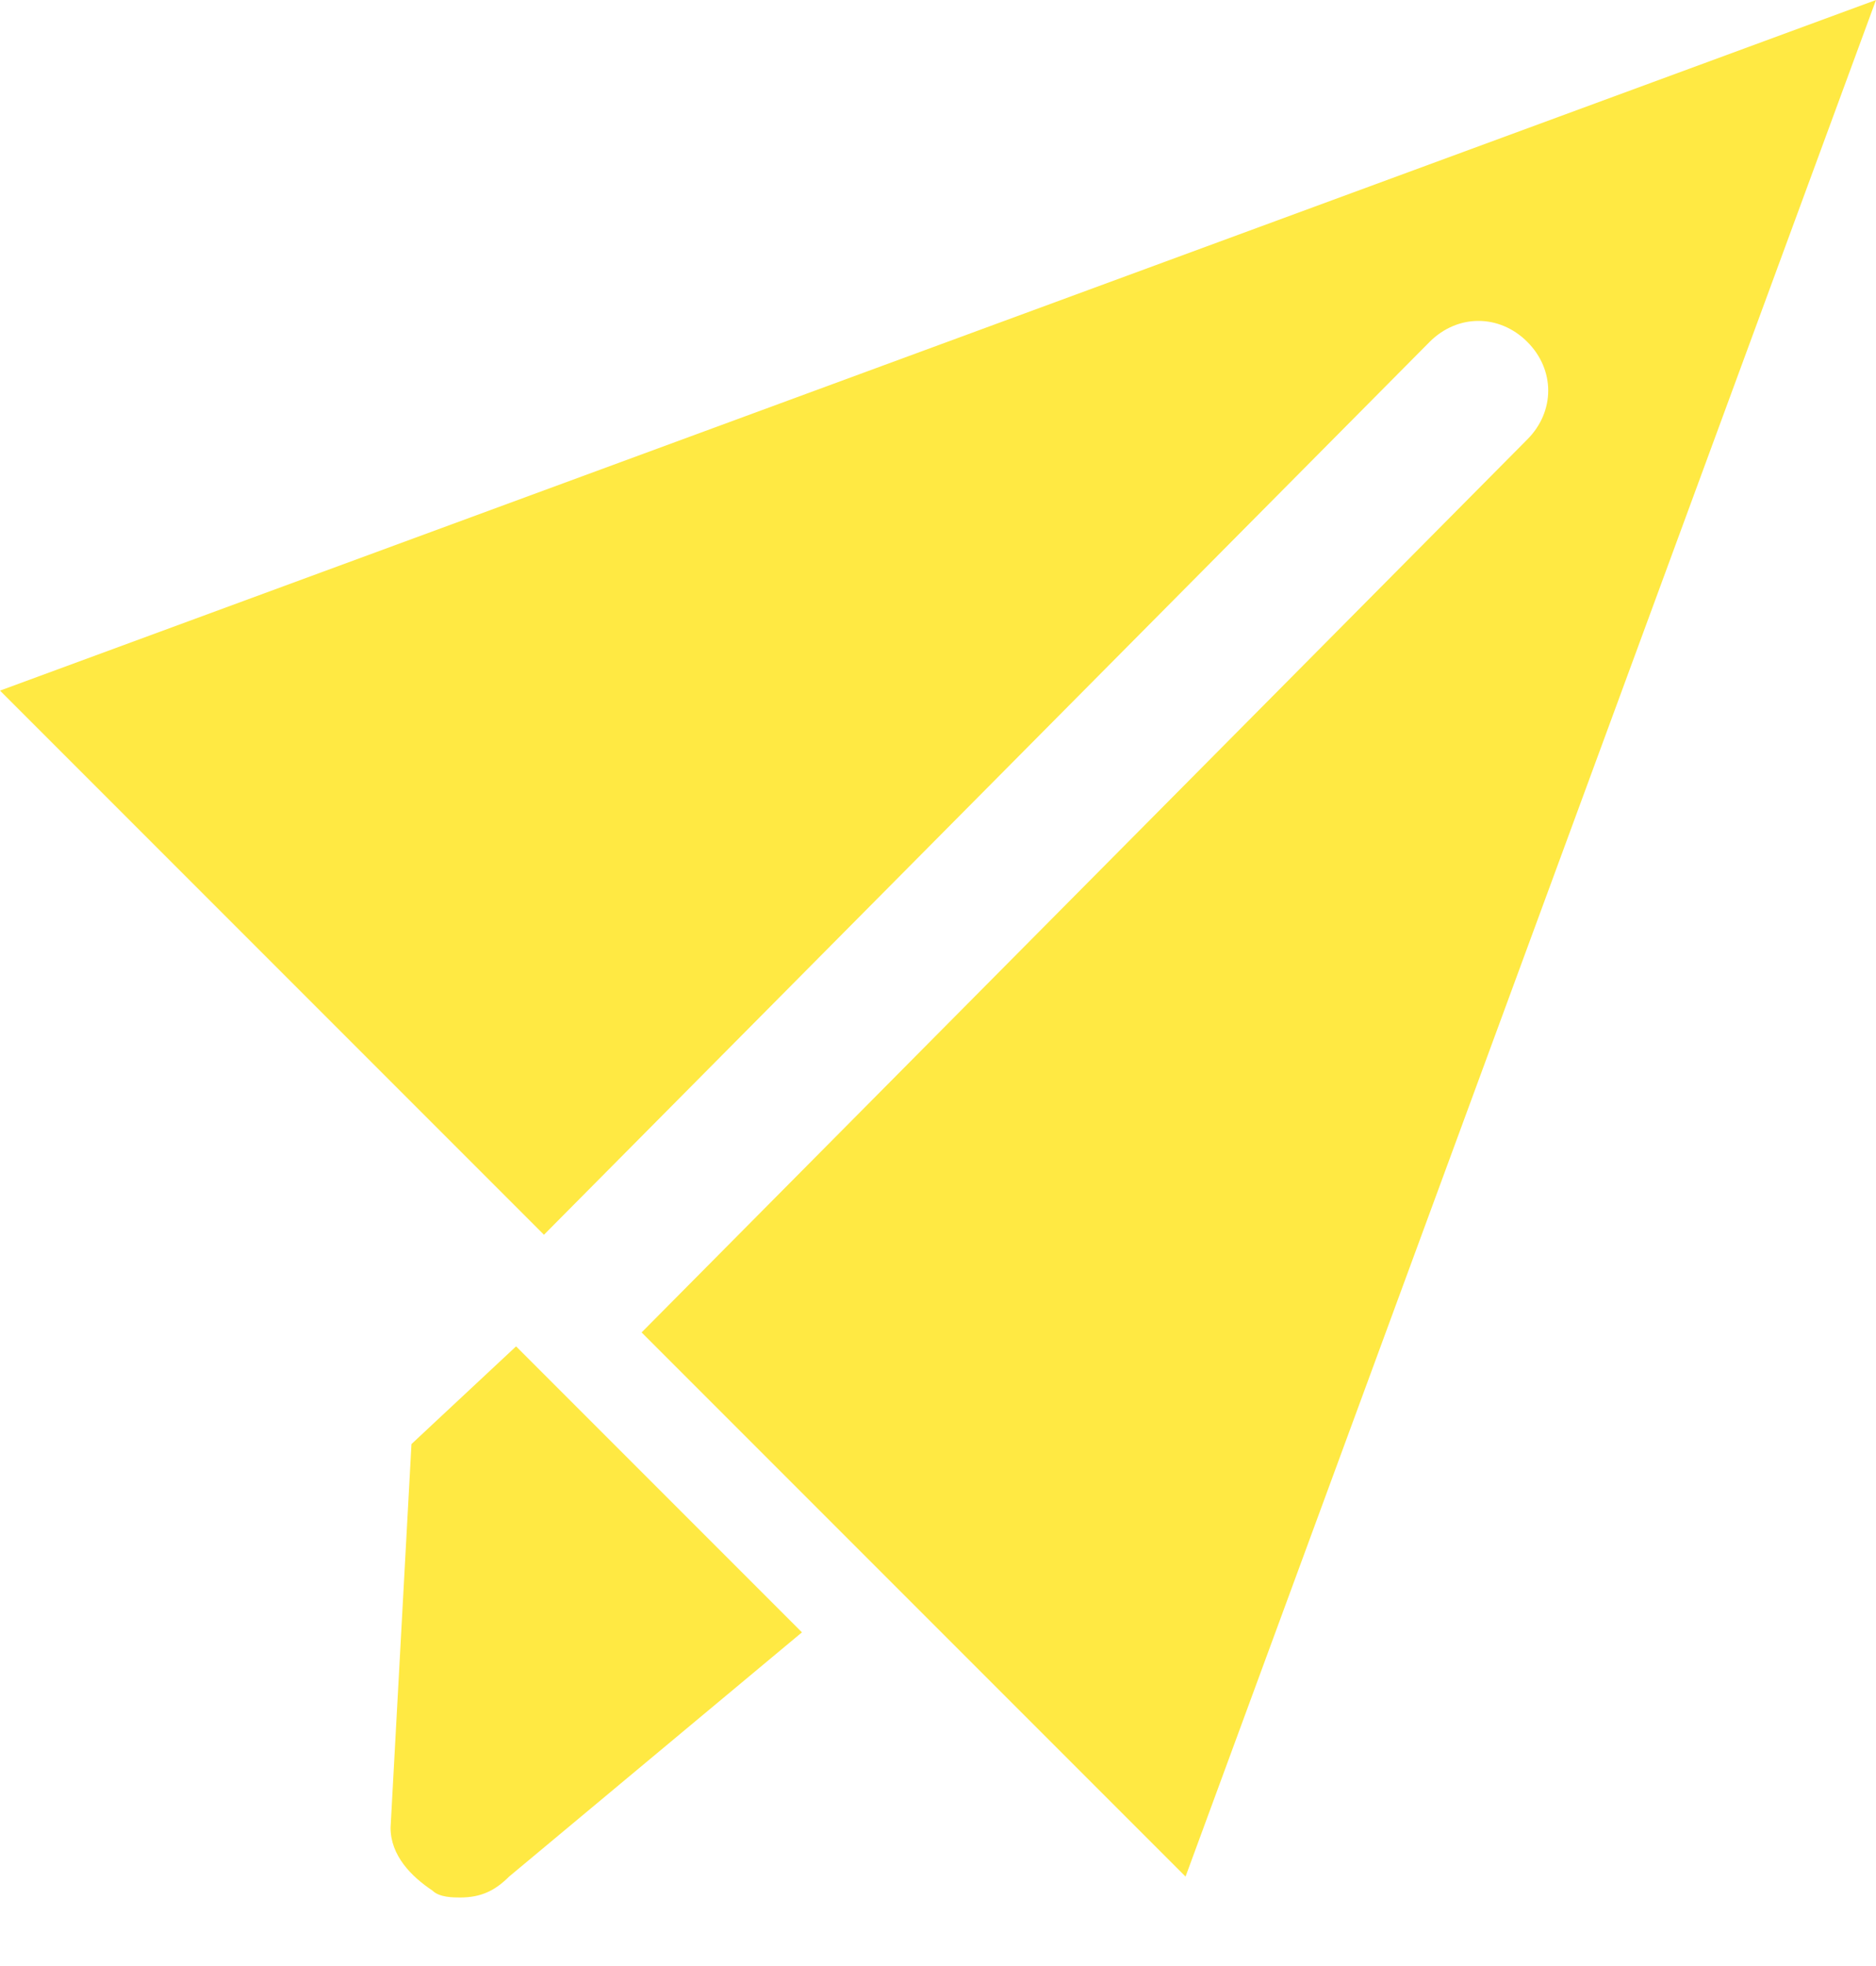 <svg xmlns="http://www.w3.org/2000/svg" fill="none" viewBox="0 0 21 22" height="22" width="21">
<path fill="#FFE943" d="M5.152 21.233C5.074 21.233 4.918 21.233 4.84 21.155C4.606 20.999 4.372 20.765 4.372 20.452L4.606 16.159L5.777 15.066L8.977 18.266L5.699 20.999C5.543 21.155 5.386 21.233 5.152 21.233Z"></path>
<path fill="#FFE943" d="M0 7.728L6.089 13.817L16.004 3.825C16.316 3.513 16.784 3.513 17.096 3.825C17.409 4.137 17.409 4.605 17.096 4.918L7.182 14.91L13.271 20.999L21 0L0 7.728Z"></path>
</svg>
